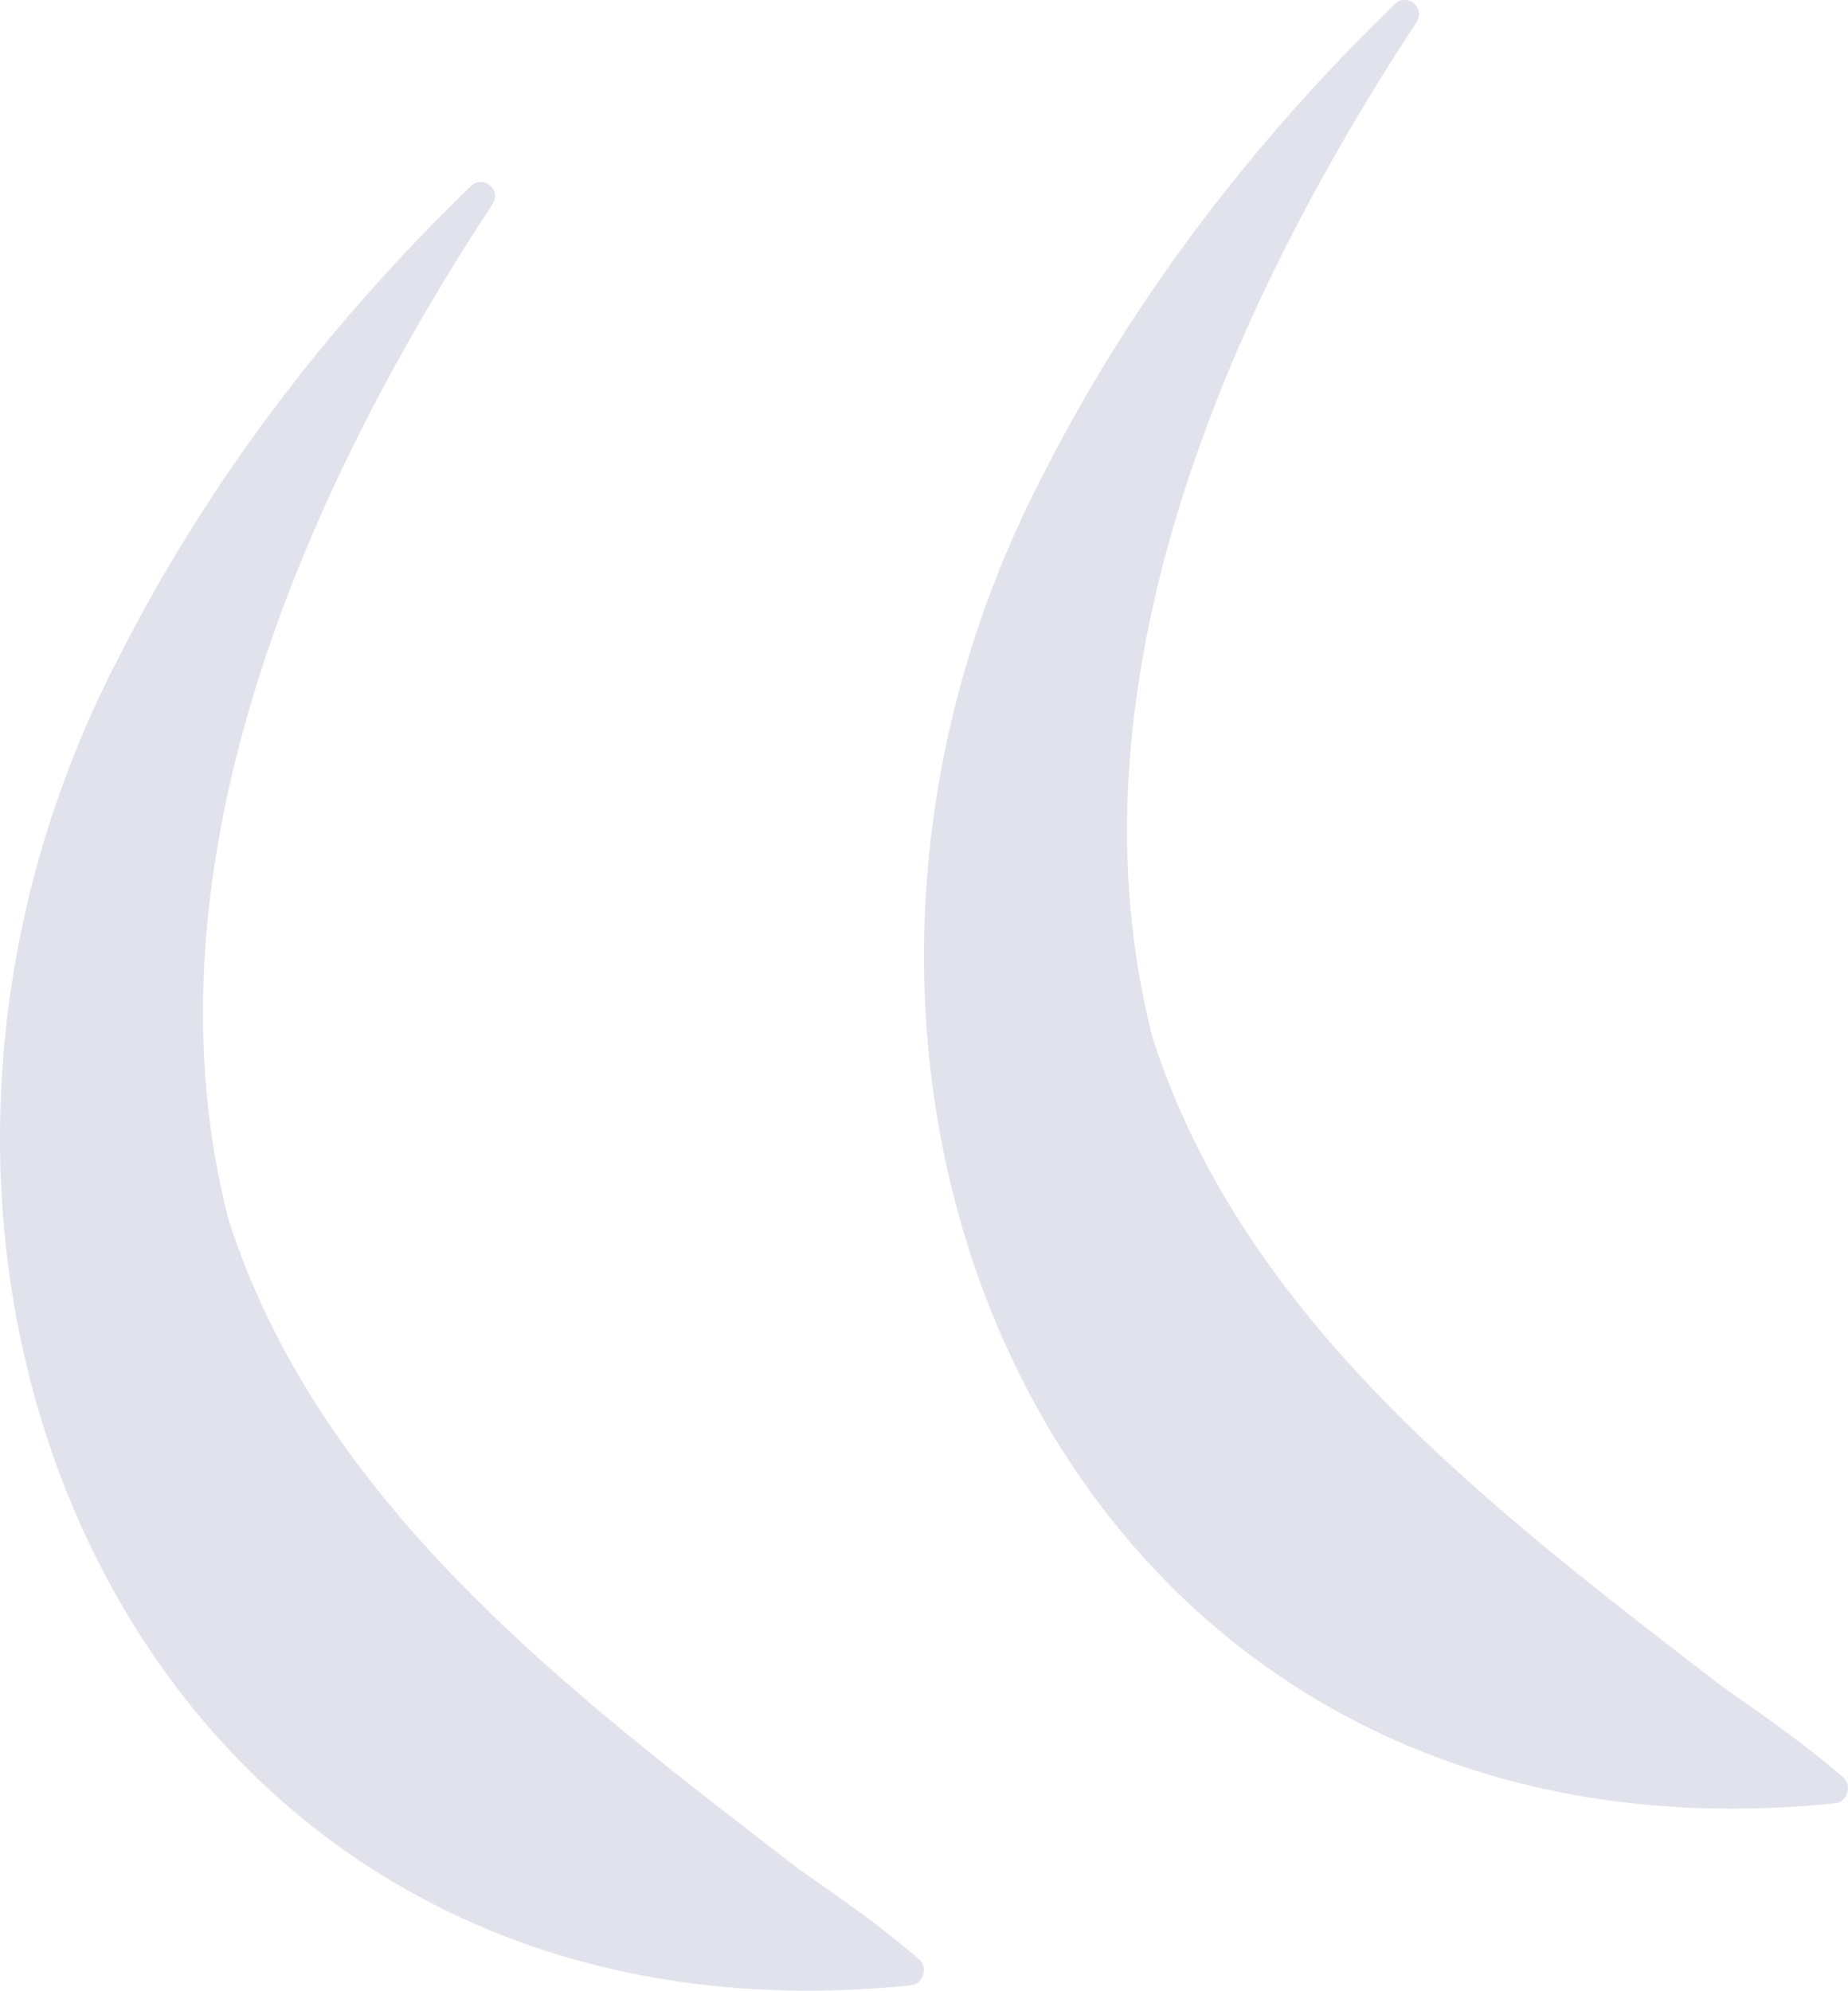<svg xmlns="http://www.w3.org/2000/svg" id="Calque_2" viewBox="0 0 19.801 21.327"><g id="Calque_1-2"><path d="M5.279,2.184c-2.088,3.179-3.789,7.171-2.829,10.887.982,3.046,3.645,5.054,6.111,6.954.42.294.855.591,1.284.963.105.084.049.27-.085.281C1.591,22.107-2.176,13.634,1.284,7.02c.978-1.922,2.279-3.593,3.765-5.03.126-.119.329.045.229.193h0Z" style="fill:#e2e2ed;"></path><path d="M15.18.234c-2.088,3.179-3.789,7.171-2.829,10.887.982,3.046,3.645,5.054,6.111,6.954.42.294.855.591,1.284.963.105.084.049.27-.085.281-8.17.838-11.937-7.636-8.476-14.249.978-1.922,2.279-3.593,3.765-5.03.126-.119.329.045.229.193h0Z" style="fill:#e2e2ed;"></path></g></svg>